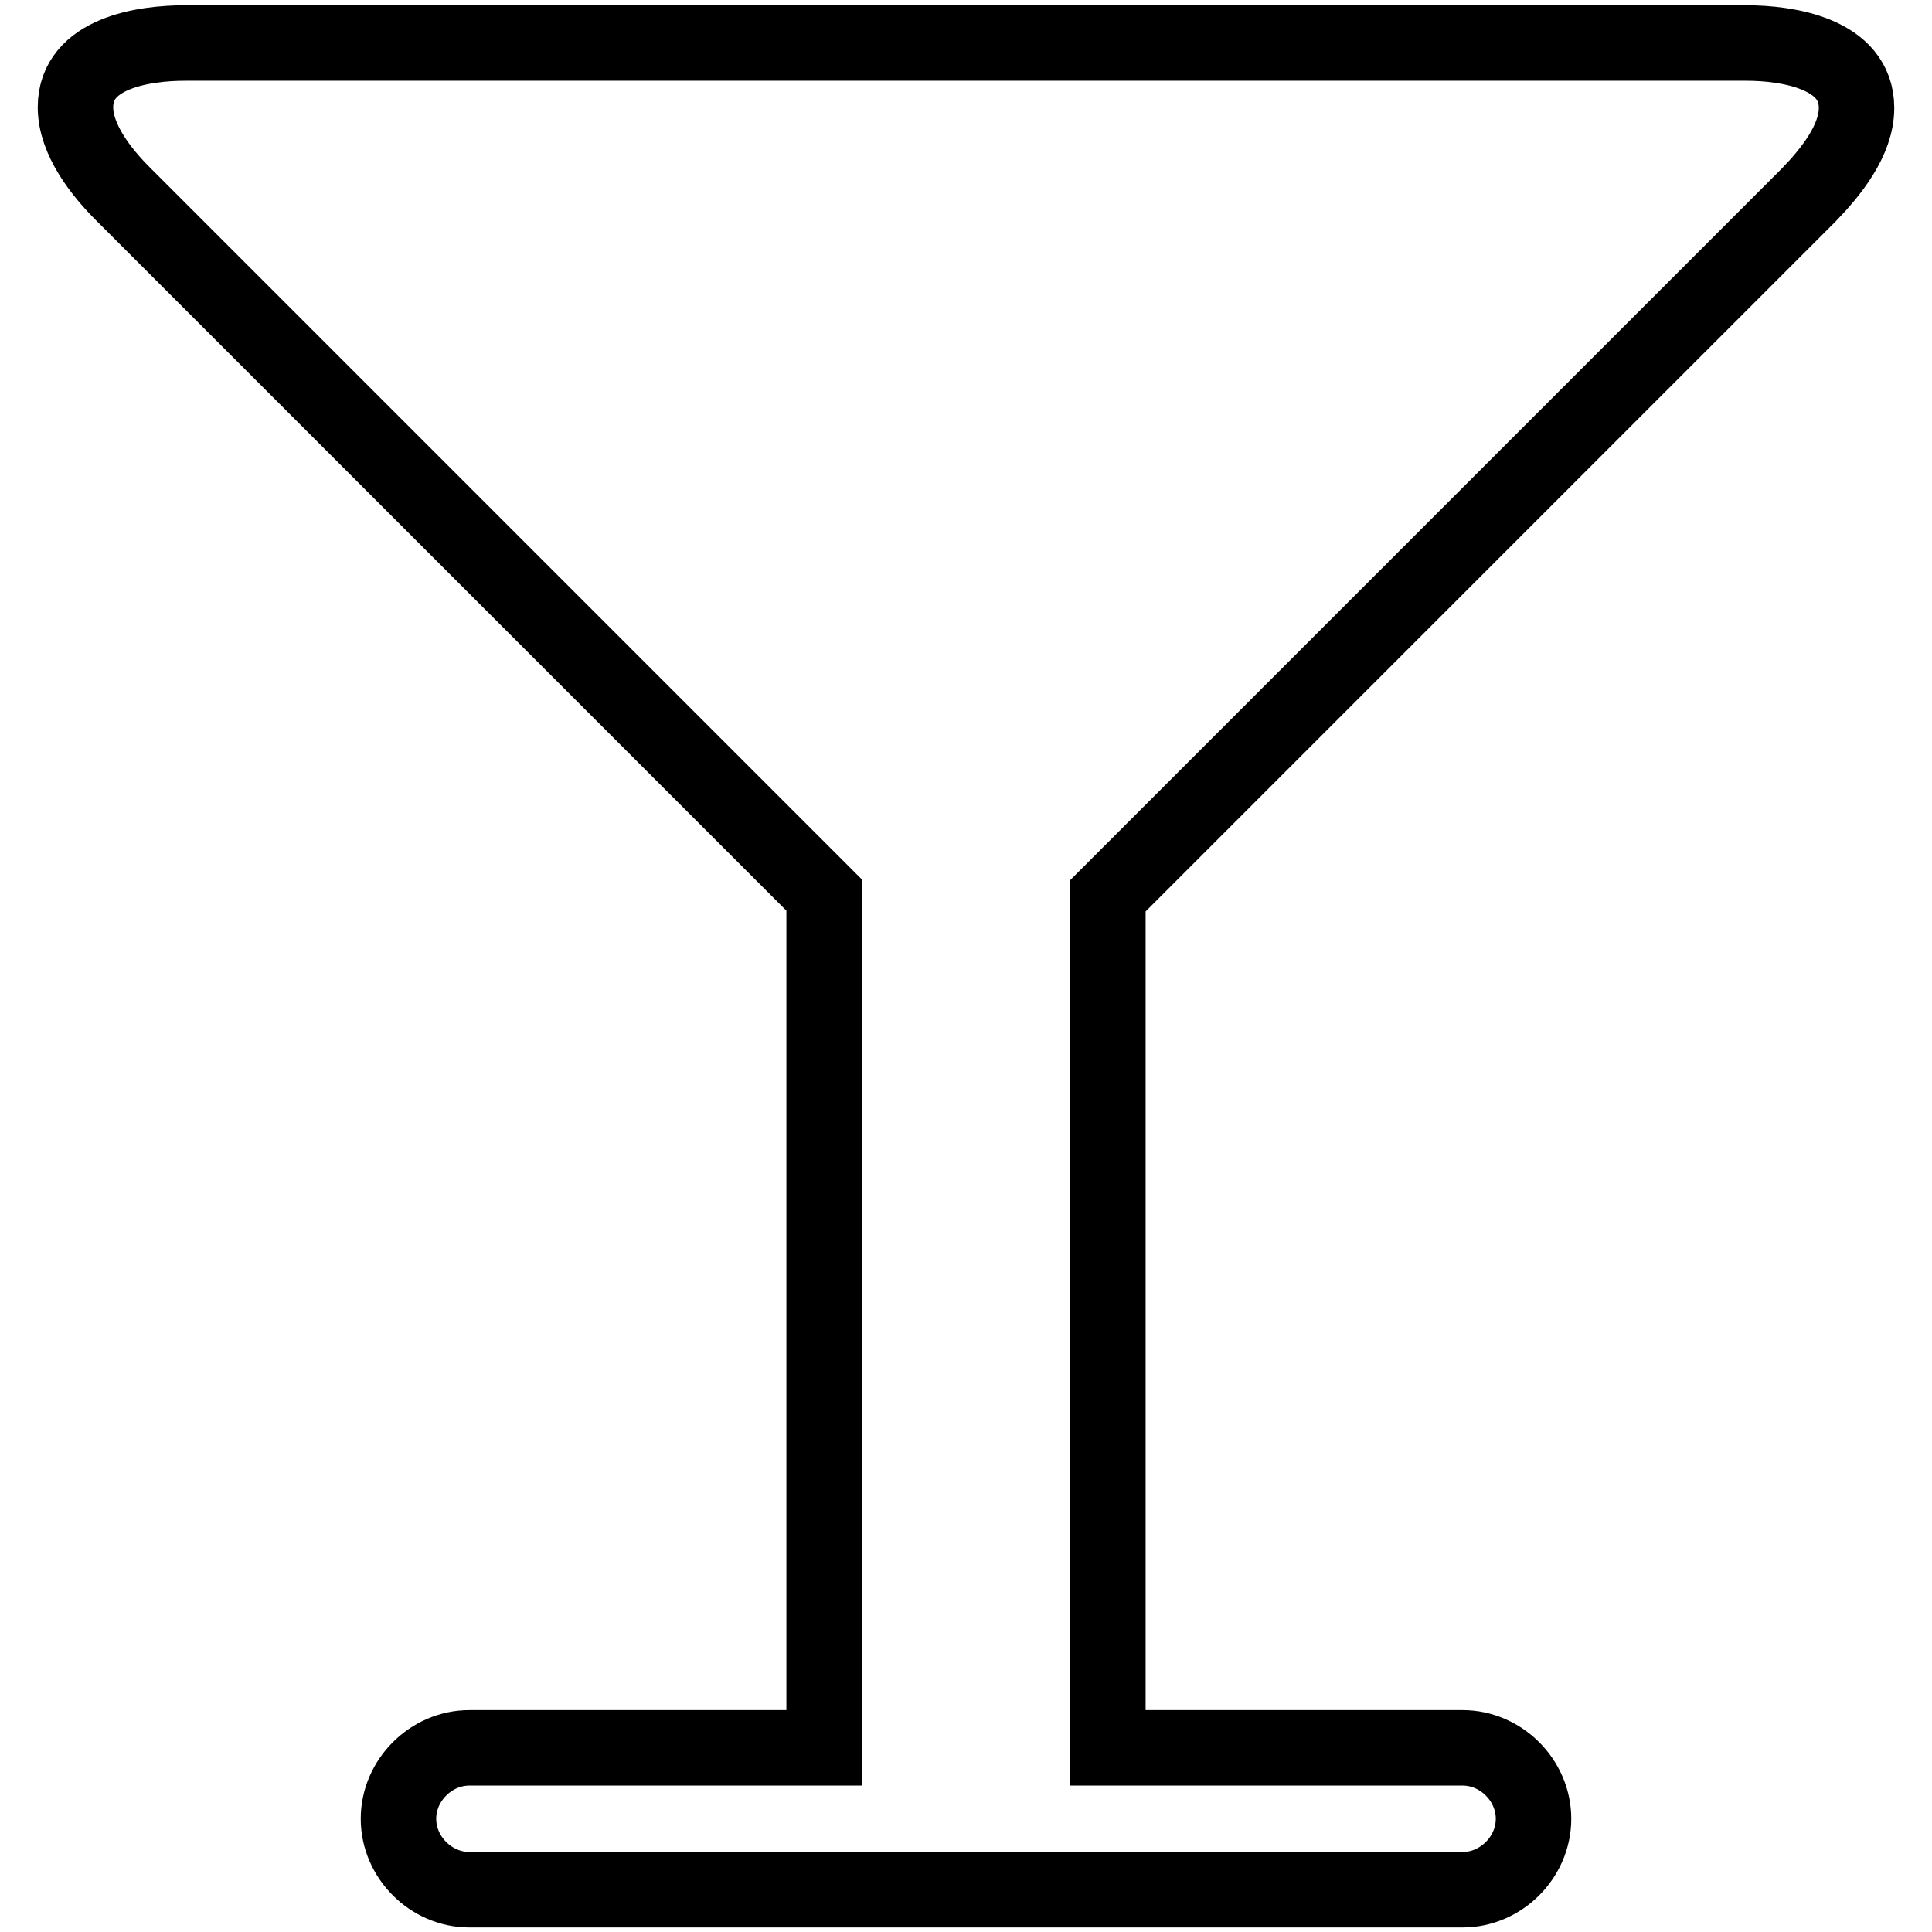 <?xml version="1.0" encoding="utf-8"?>
<!-- Svg Vector Icons : http://www.onlinewebfonts.com/icon -->
<!DOCTYPE svg PUBLIC "-//W3C//DTD SVG 1.1//EN" "http://www.w3.org/Graphics/SVG/1.1/DTD/svg11.dtd">
<svg version="1.1" xmlns="http://www.w3.org/2000/svg" xmlns:xlink="http://www.w3.org/1999/xlink" x="0px" y="0px" viewBox="0 0 256 256" enable-background="new 0 0 256 256" xml:space="preserve">
<g> <path stroke-width="10" fill-opacity="0" stroke="#000000"  d="M246,14.3c0,4.3-3.4,8.5-6.3,11.5l-92.9,92.9v112.9h47c5.1,0,9.4,4.3,9.4,9.4c0,5.1-4.3,9.4-9.4,9.4H62.2 c-5.1,0-9.4-4.3-9.4-9.4c0-5.1,4.3-9.4,9.4-9.4h47V118.6L16.3,25.7c-2.9-2.9-6.3-7.2-6.3-11.5c0-7.2,9.1-8.5,14.5-8.5h206.9 C236.9,5.7,246,7.1,246,14.3z"/></g>
</svg>